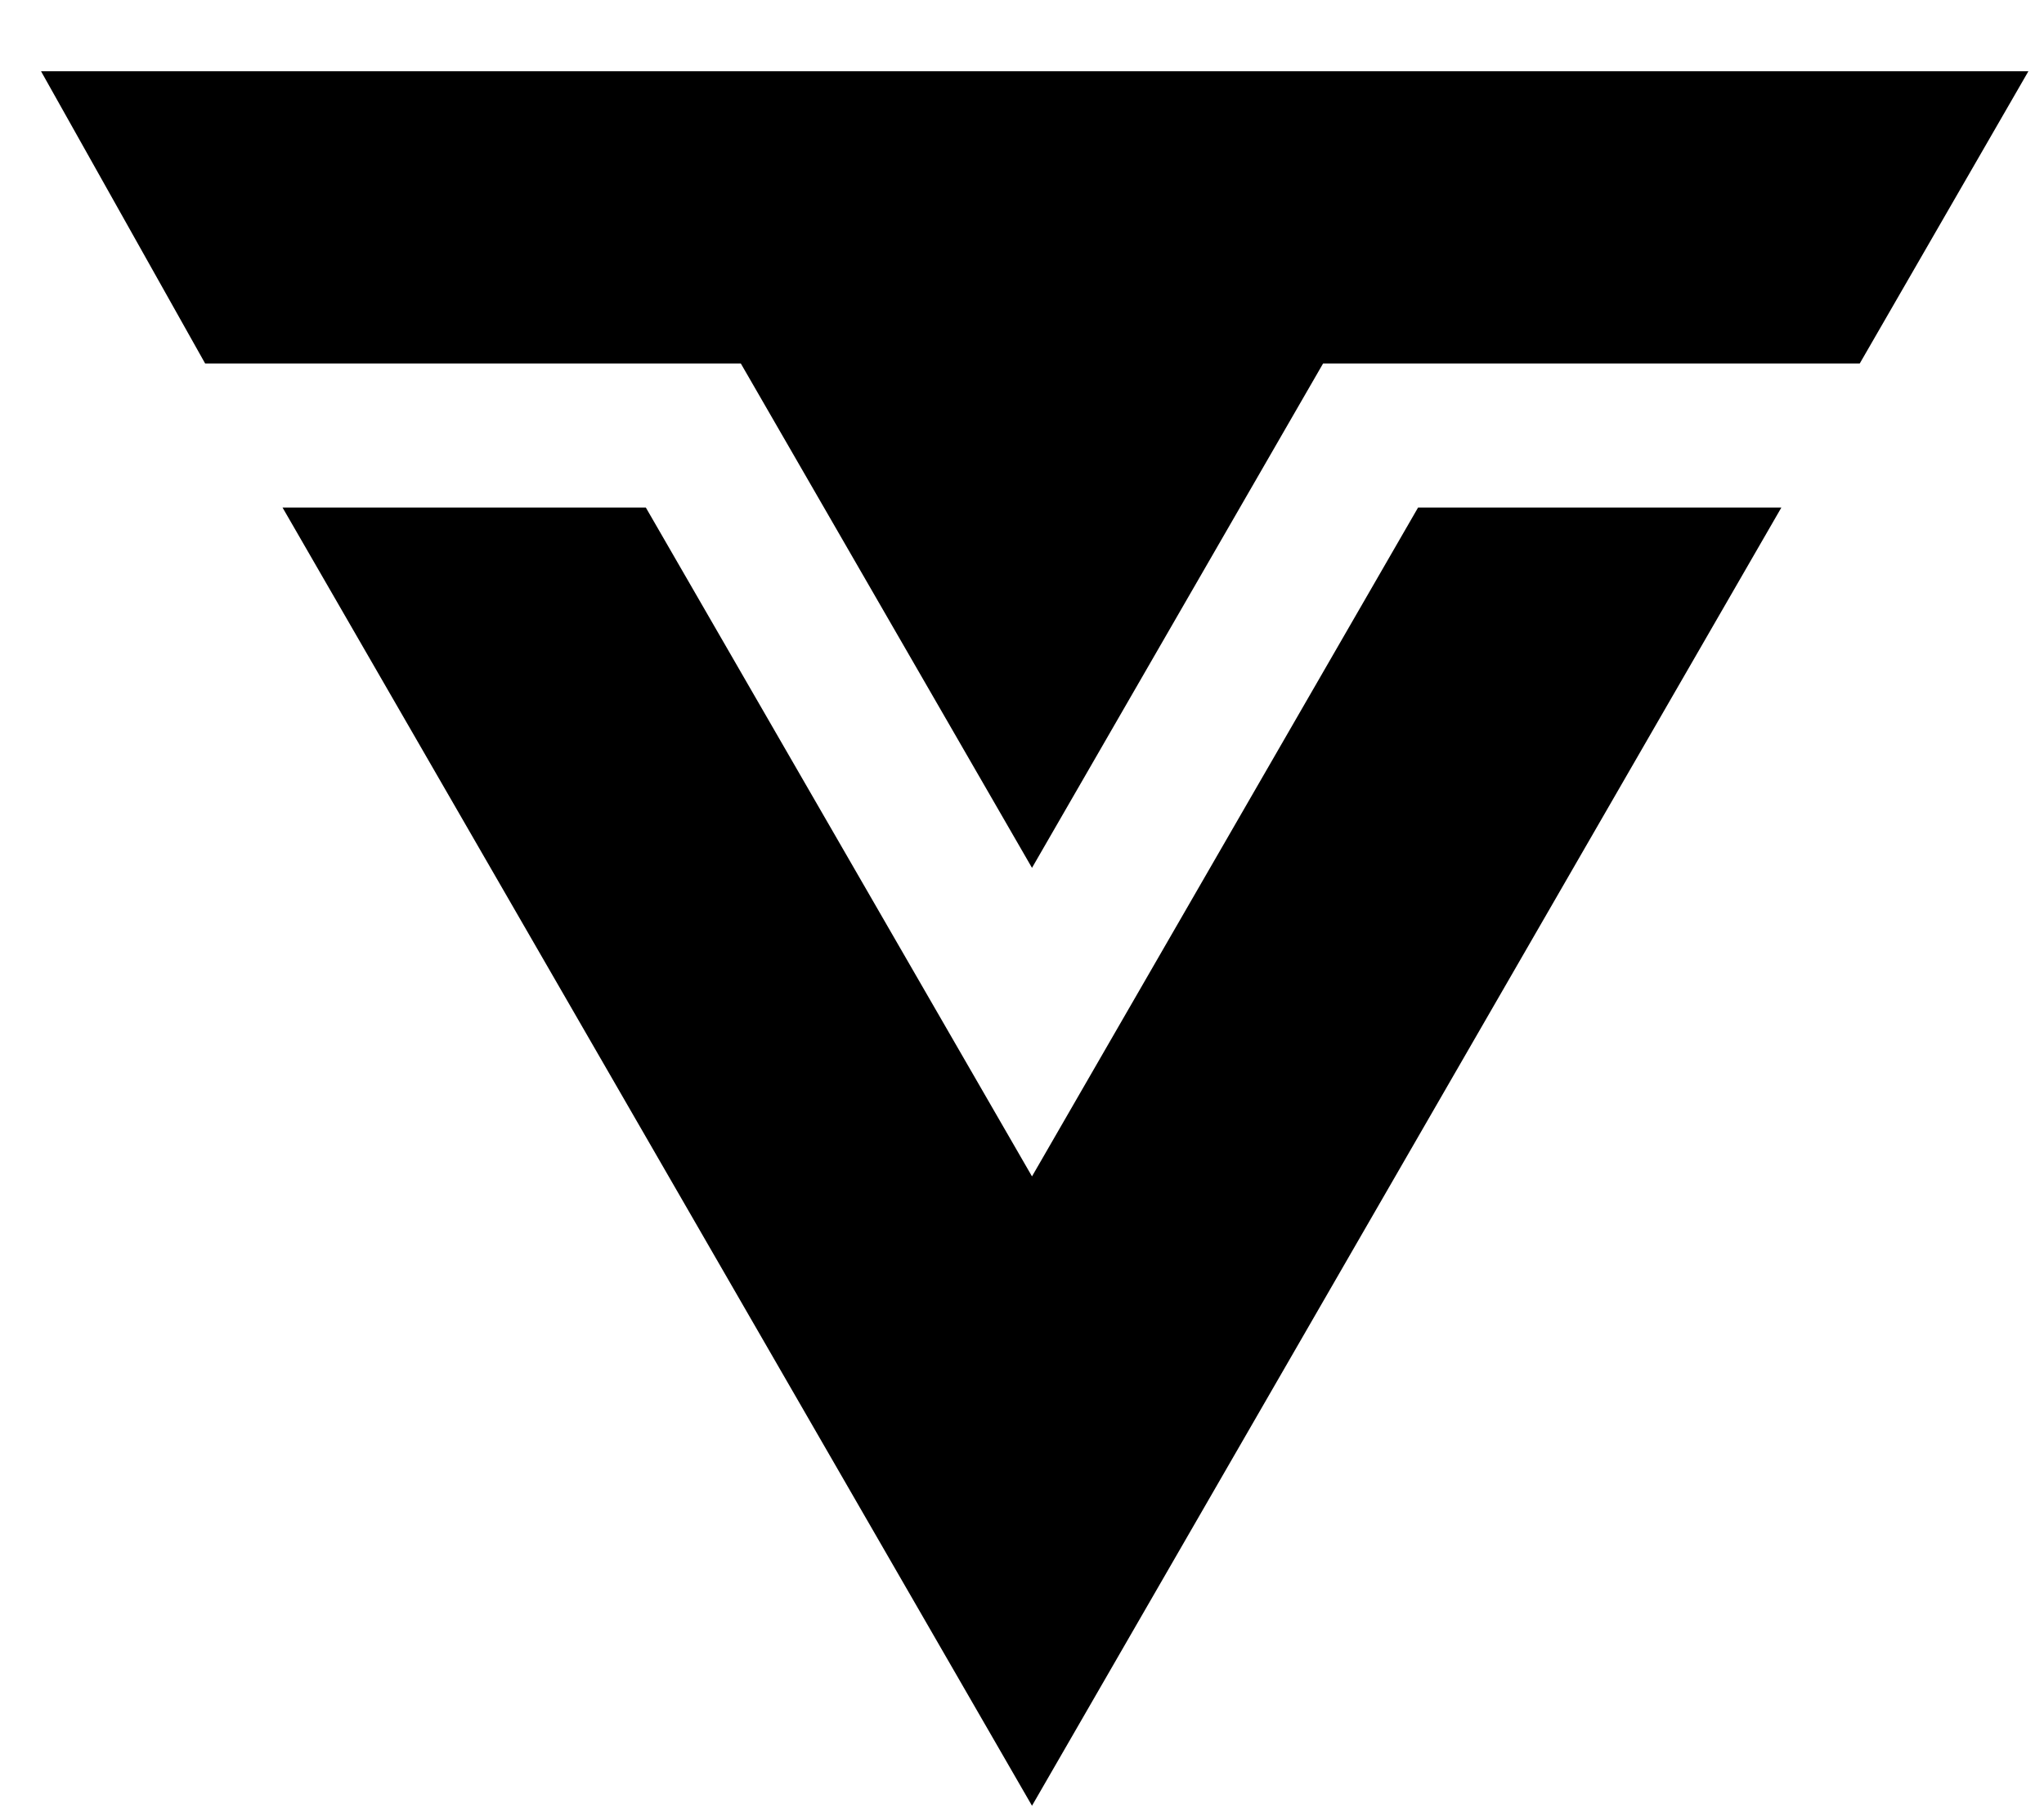 <svg width="27" height="24" viewBox="0 0 27 24" fill="none" xmlns="http://www.w3.org/2000/svg">
<path d="M26.794 0.941H0.542L2.71 4.801H9.786L13.632 11.462L17.477 4.801H24.566L26.794 0.941Z" fill="black"/>
<path d="M8.531 6.703H3.732L13.632 23.849L23.531 6.703H18.732L13.632 15.537L8.531 6.703Z" fill="black"/>
</svg>
